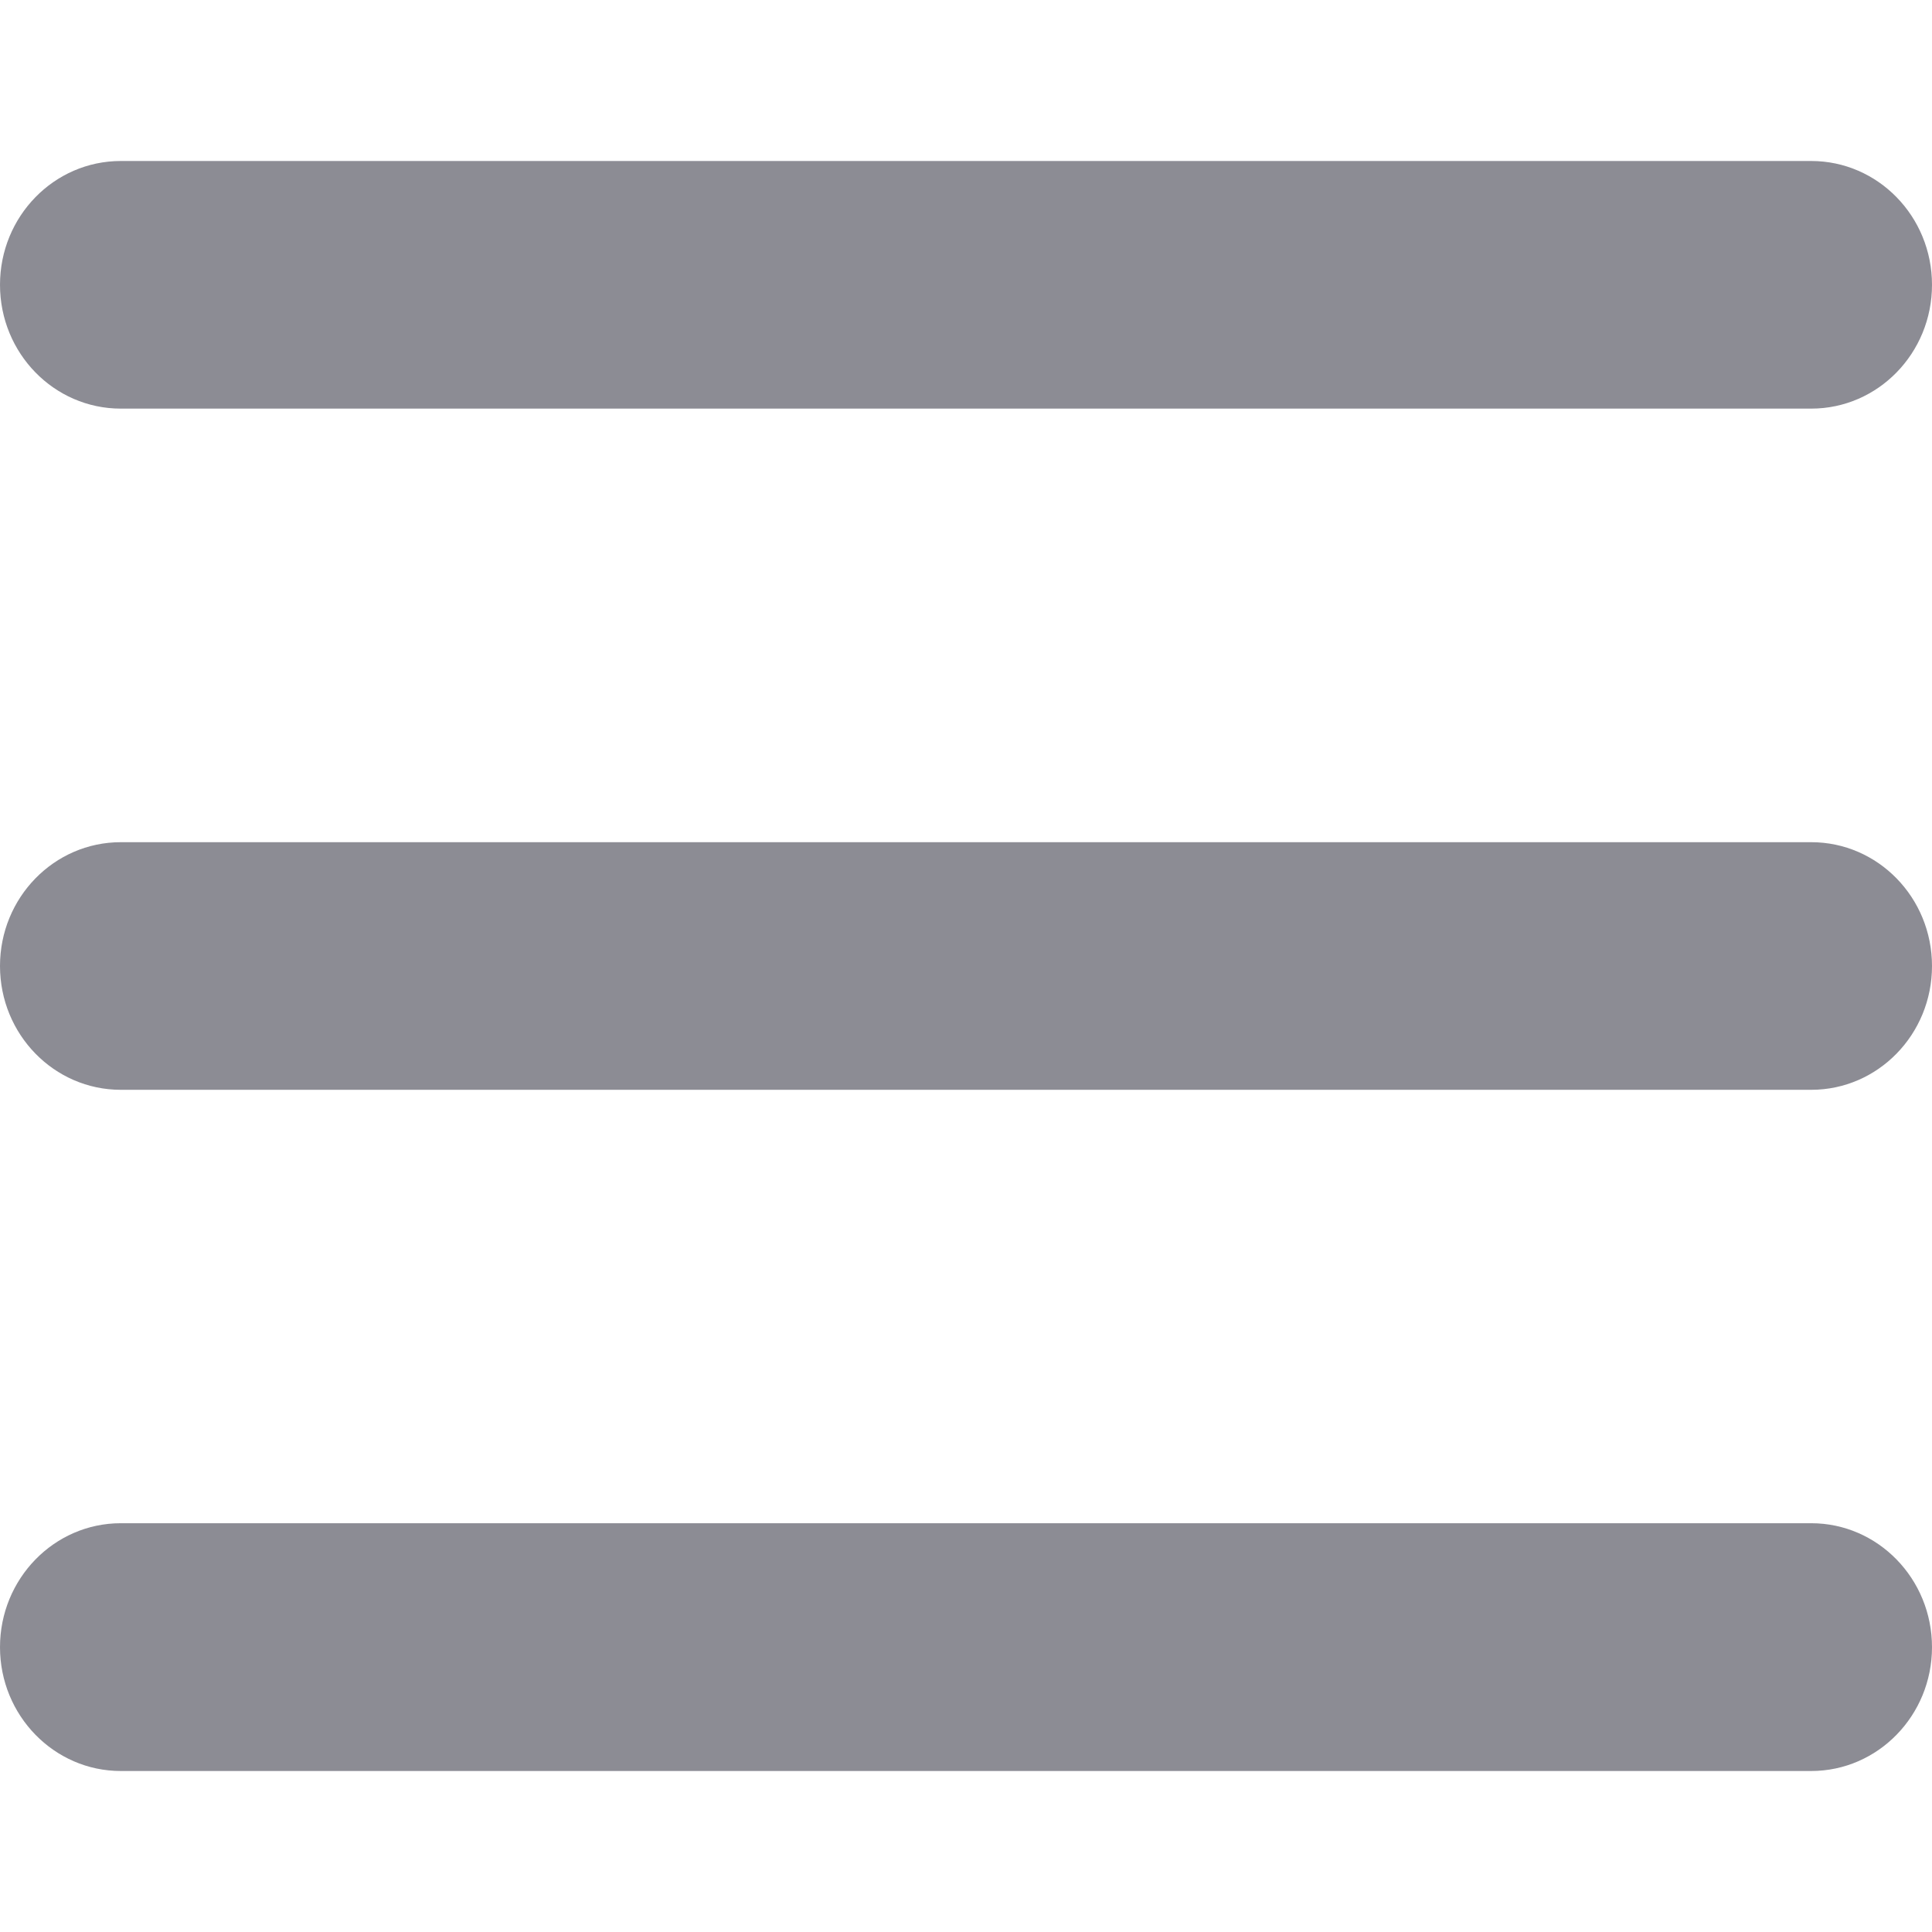 <svg width="12" height="12" viewBox="0 0 12 12" fill="none" xmlns="http://www.w3.org/2000/svg">
<path d="M11.25 5.231H0.75C0.336 5.231 0 5.575 0 6C0 6.425 0.336 6.769 0.75 6.769H11.25C11.664 6.769 12 6.425 12 6C12 5.575 11.664 5.231 11.25 5.231Z" fill="#8C8C94"/>
<path d="M0.75 2.538H11.25C11.664 2.538 12 2.194 12 1.769C12 1.344 11.664 1 11.25 1H0.75C0.336 1 0 1.344 0 1.769C0 2.194 0.336 2.538 0.75 2.538Z" fill="#8C8C94"/>
<path d="M11.25 9.461H0.75C0.336 9.461 0 9.806 0 10.231C0 10.655 0.336 11 0.75 11H11.25C11.664 11 12 10.655 12 10.231C12 9.806 11.664 9.461 11.25 9.461Z" fill="#8C8C94"/>
</svg>
